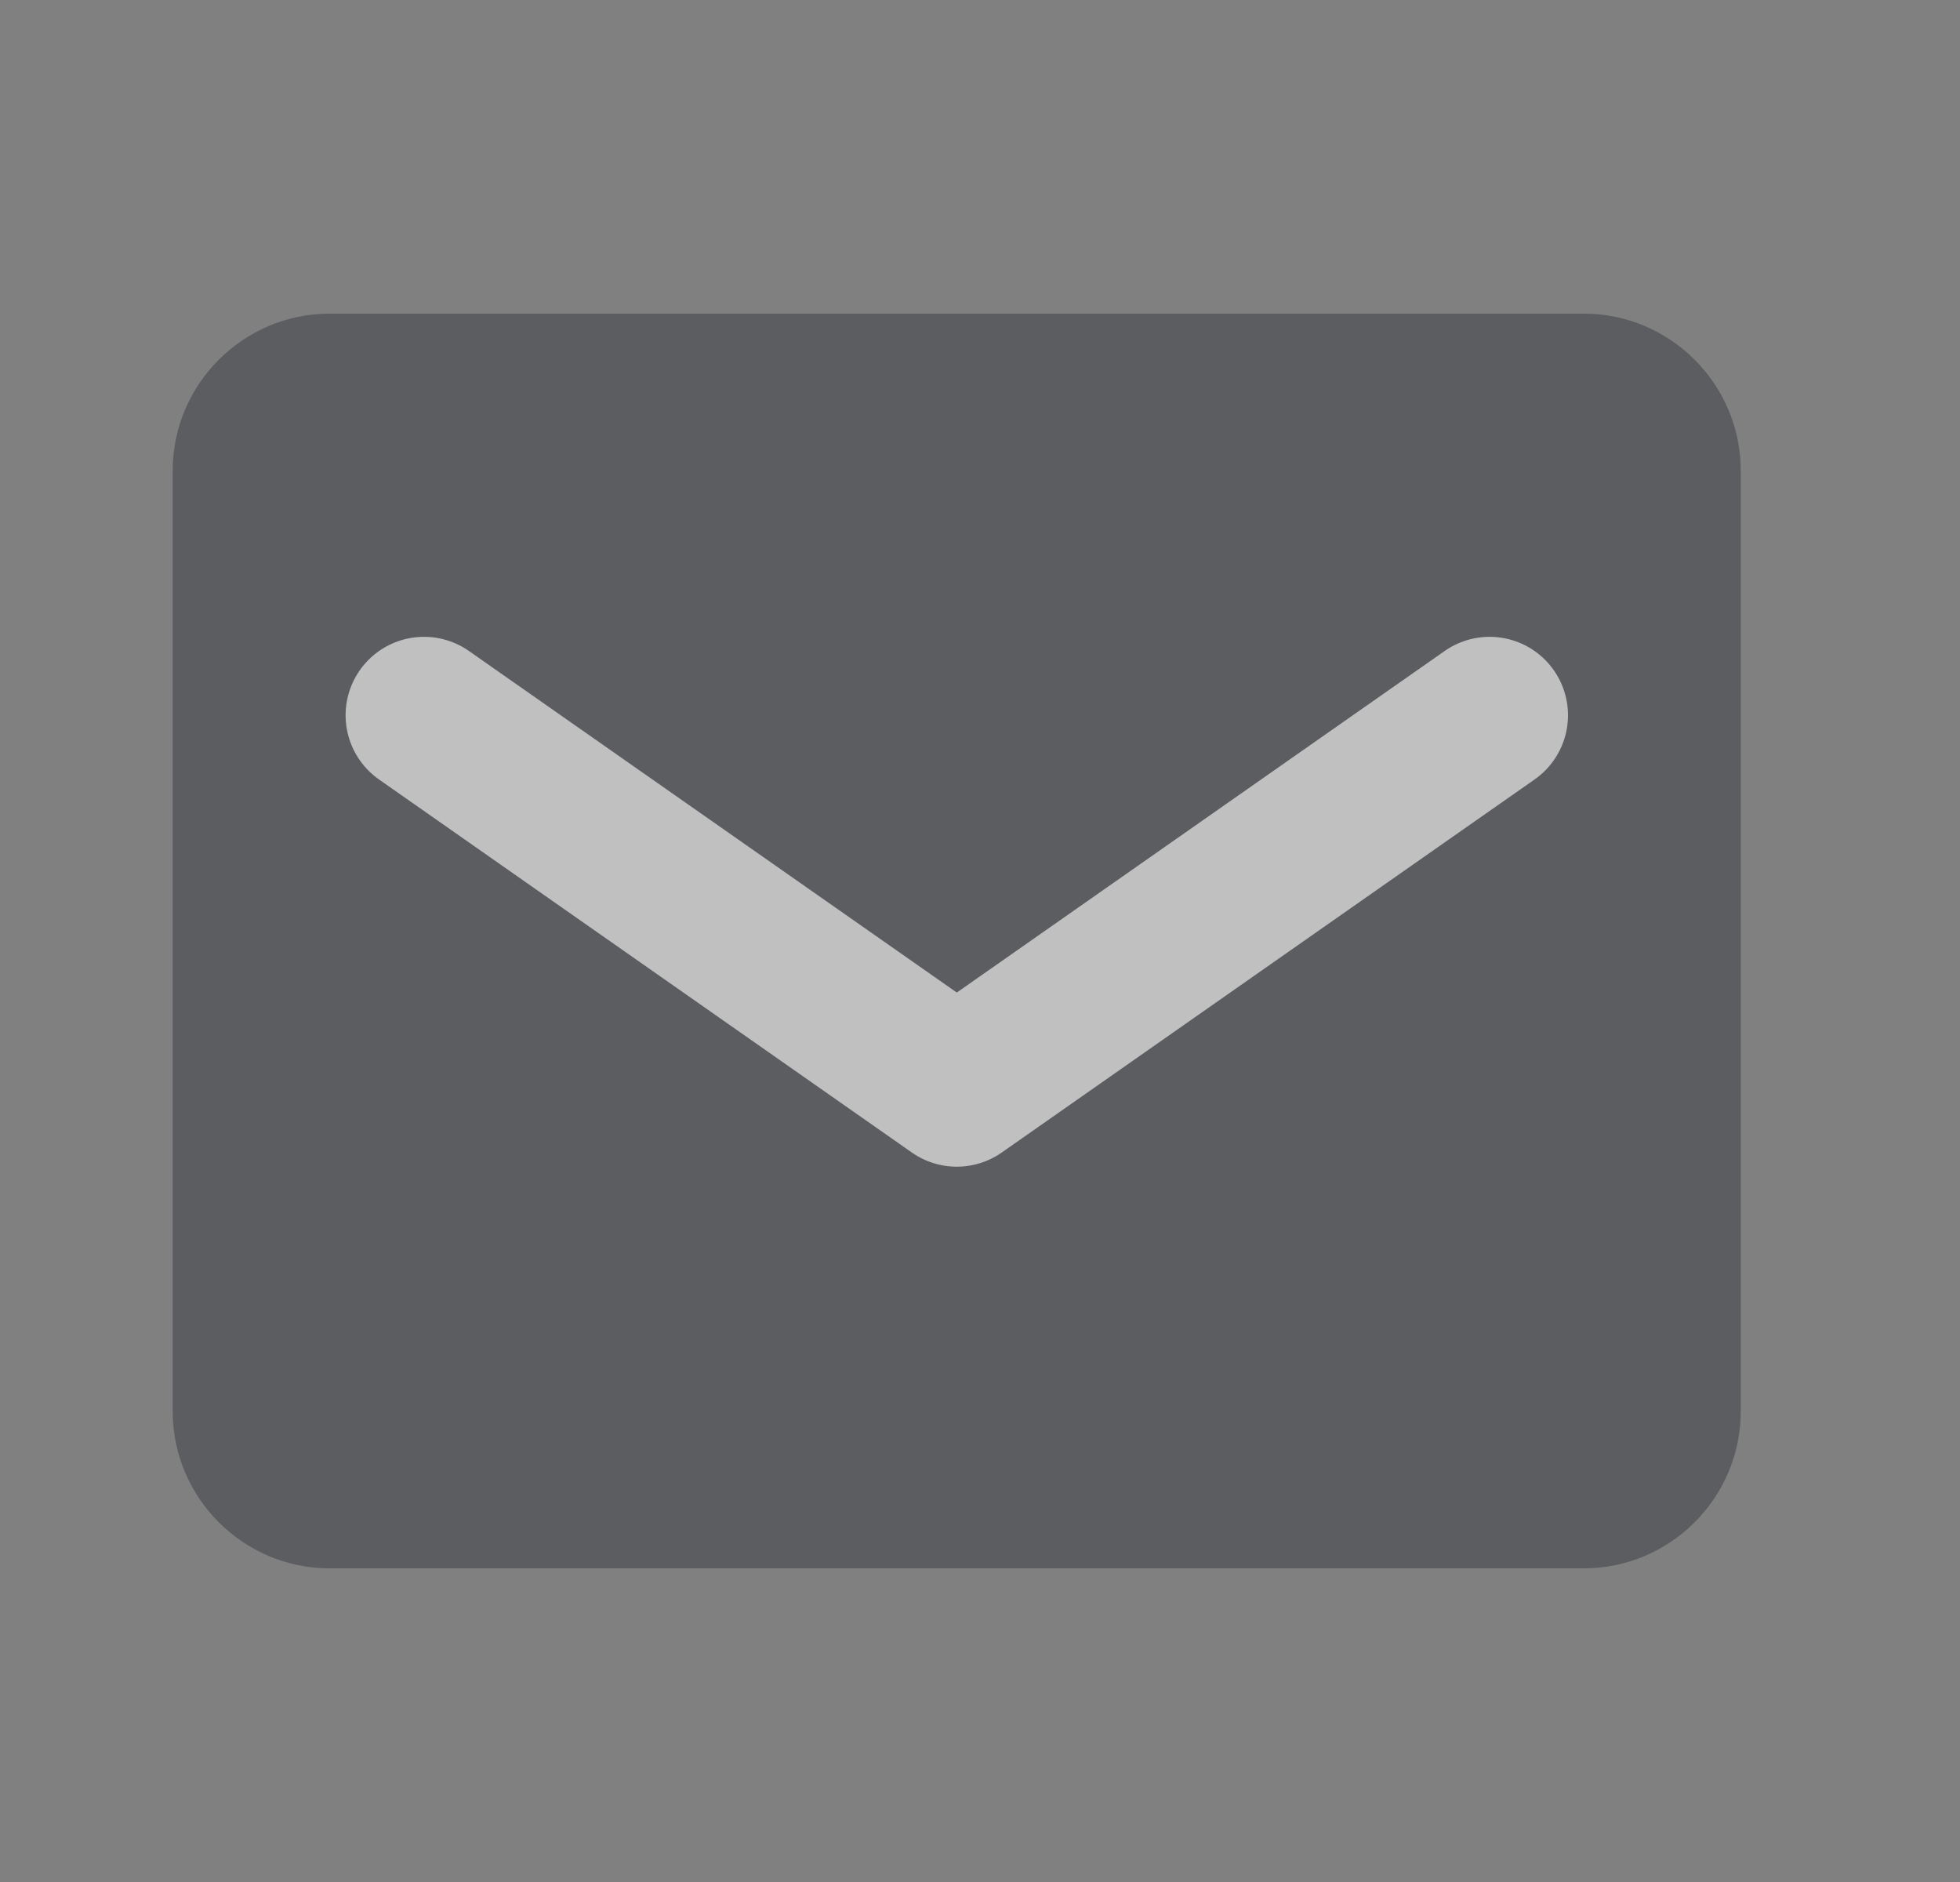 <svg width="25" height="24" viewBox="0 0 25 24" fill="none" xmlns="http://www.w3.org/2000/svg">
<rect x="0" y="0" width="25" height="24" fill="#808080" stroke="none"/>
<g opacity="0.5">
<path d="M4.203 4H20.203C21.303 4 22.203 4.9 22.203 6V18C22.203 19.1 21.303 20 20.203 20H4.203C3.103 20 2.203 19.1 2.203 18V6C2.203 4.9 3.103 4 4.203 4Z" fill="#363940"/>
<path d="M19 9.121L12.204 13.878L5.408 9.121" stroke="white" stroke-width="2" stroke-linecap="round" stroke-linejoin="round"/>
</g>
</svg>
